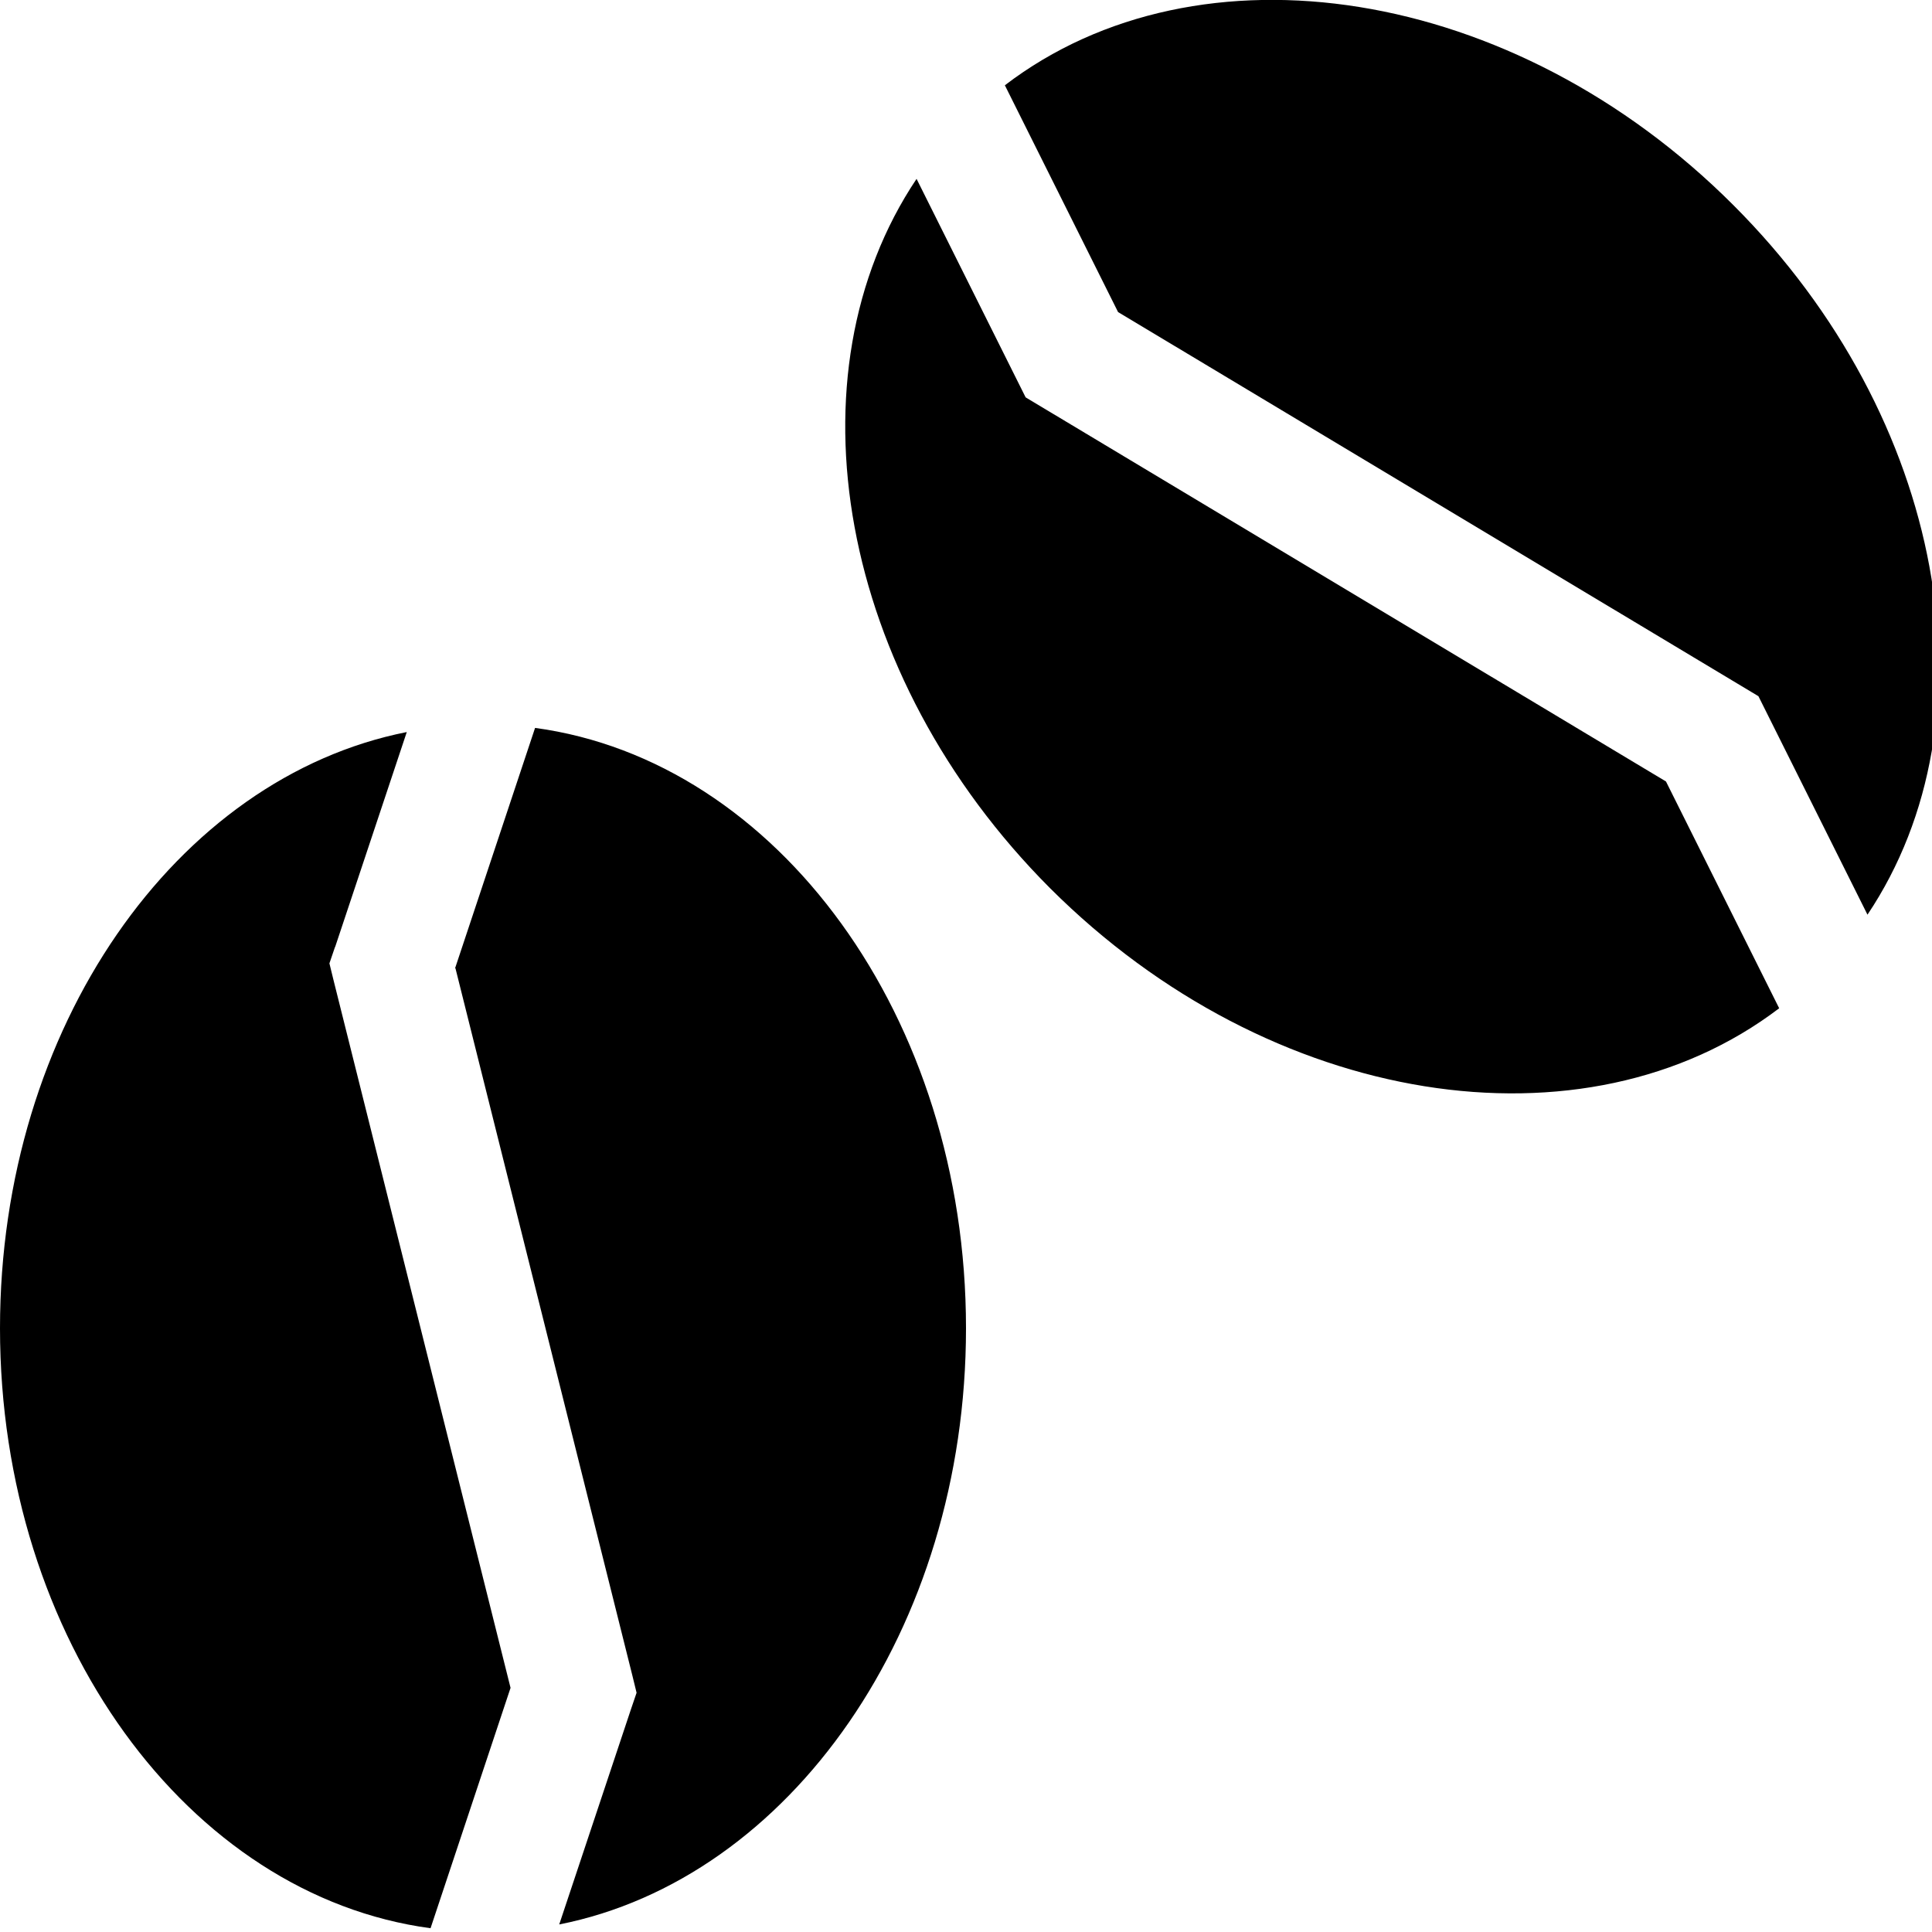 <svg xmlns="http://www.w3.org/2000/svg" viewBox="0 0 512 512"><!--! Font Awesome Pro 6.5.1 by @fontawesome - https://fontawesome.com License - https://fontawesome.com/license (Commercial License) Copyright 2023 Fonticons, Inc. --><path d="M296.3 82.7l-30-60.1C317.7-16.7 401.1-4 459.4 54.4c56.4 56.4 70.2 136.2 35.5 188L466 184.5 296.3 82.7zm-24.5 22.6L441.5 207.1l30 60.1c-51.5 39.2-134.8 26.5-193.2-31.8C222 179 208.2 99.2 242.9 47.4l28.9 57.9zM88.8 250.9l-1.5 4.4 1.1 4.5 46.9 187.5-21.2 63.7C50 502.4 0 434.5 0 352c0-79.8 46.7-145.9 107.8-158l-19 57zm31.8 5.7l21.2-63.7C206 201.6 256 269.5 256 352c0 79.8-46.7 145.9-107.8 158l19-57 1.5-4.4-1.1-4.5L120.7 256.6z"/></svg>
